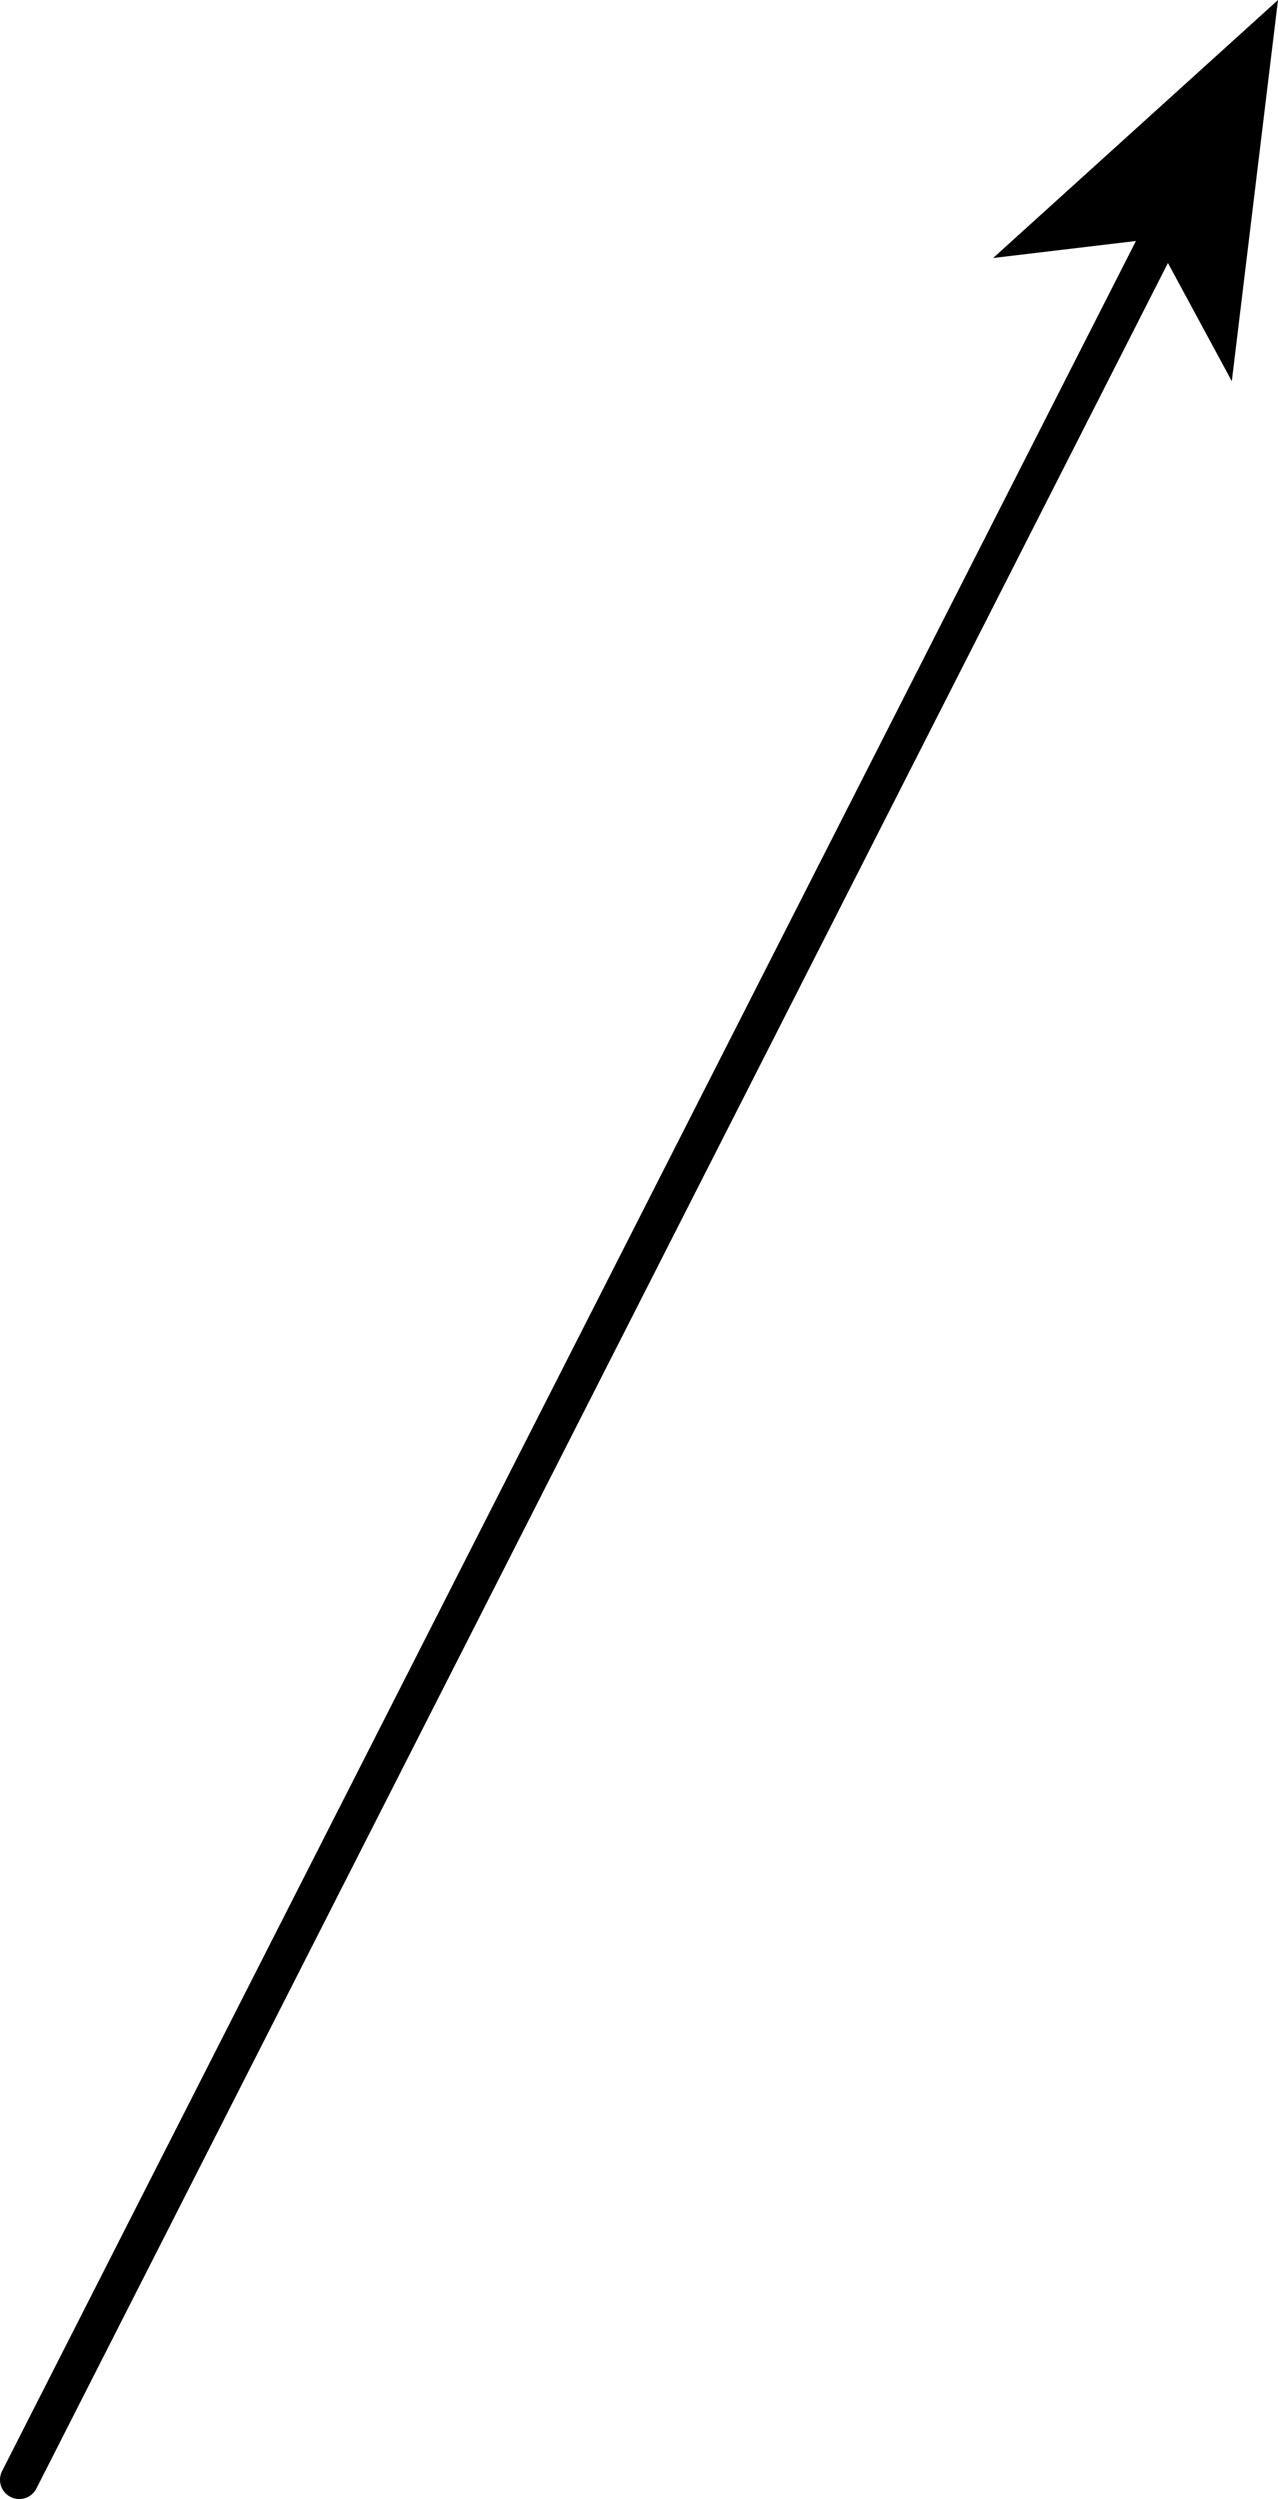 <?xml version="1.0" encoding="UTF-8" standalone="no"?>
<svg xmlns:xlink="http://www.w3.org/1999/xlink" height="32.45px" width="16.6px" xmlns="http://www.w3.org/2000/svg">
  <g transform="matrix(1.0, 0.0, 0.0, 1.0, 8.4, 85.35)">
    <path d="M-8.15 -53.15 L6.65 -82.25" fill="none" stroke="#000000" stroke-linecap="round" stroke-linejoin="round" stroke-width="0.5"/>
    <path d="M6.6 -82.25 L4.5 -82.0 8.2 -85.35 7.6 -80.4 6.6 -82.25" fill="#000000" fill-rule="evenodd" stroke="none"/>
  </g>
</svg>
